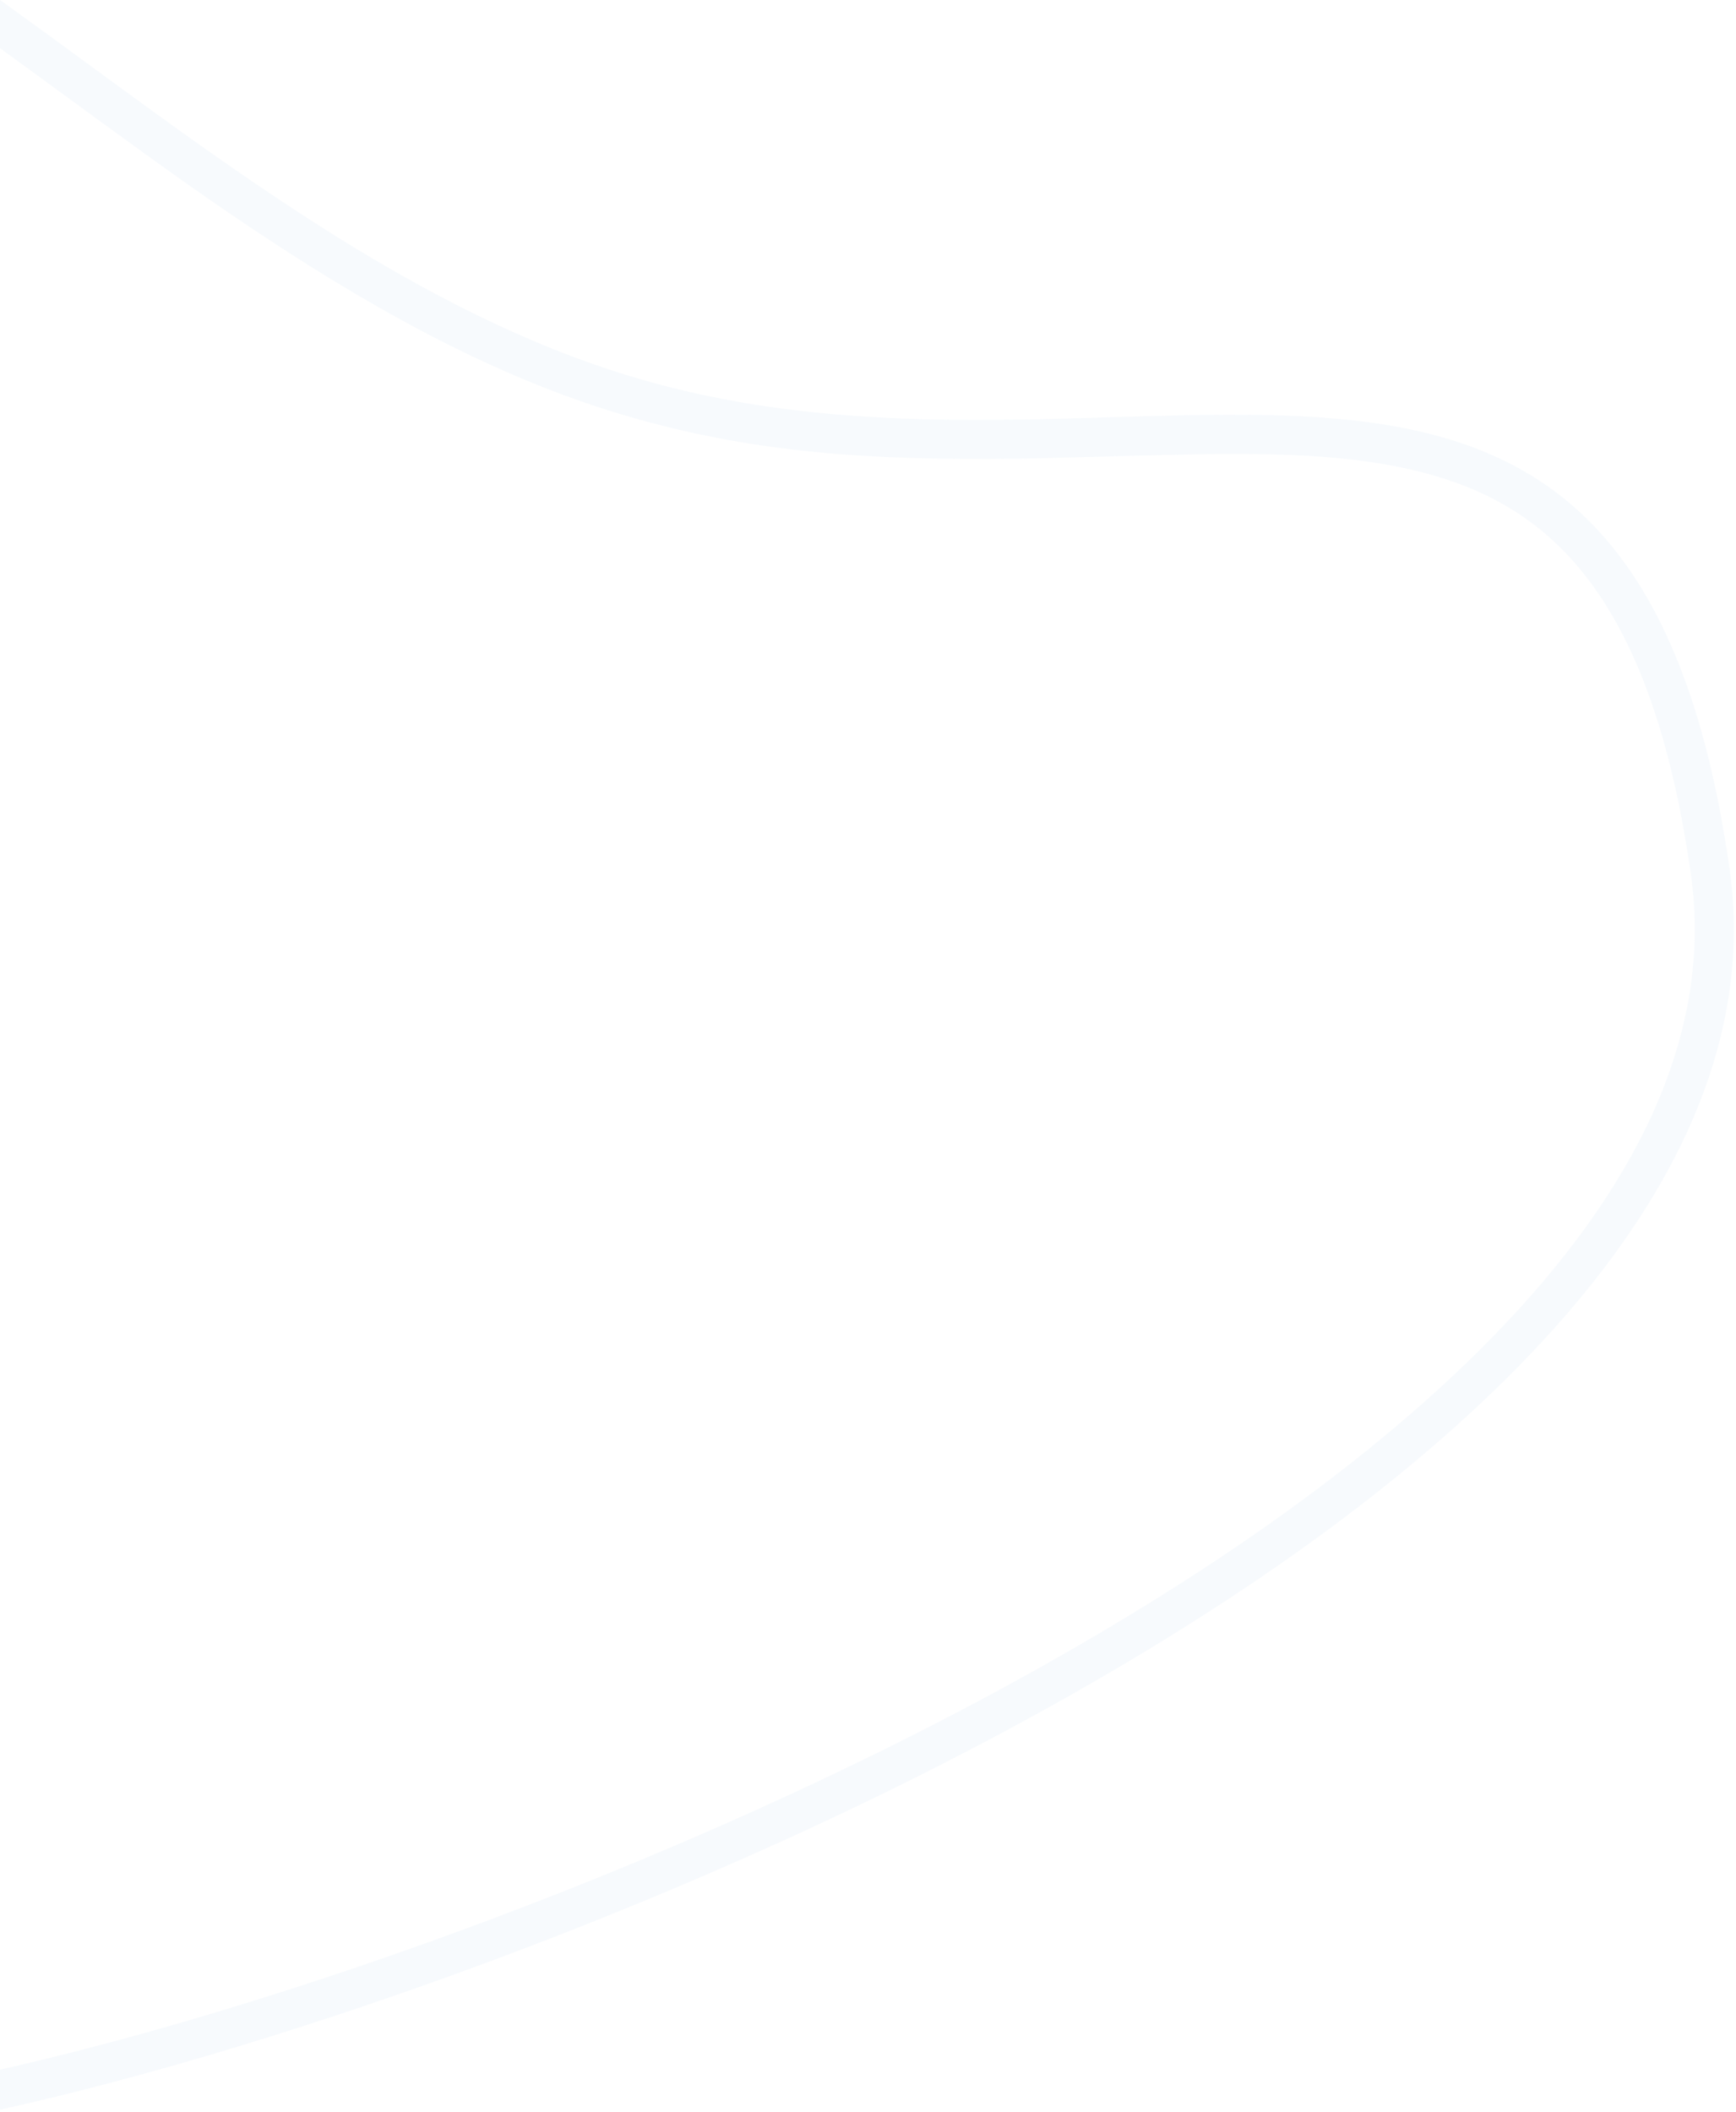 <?xml version="1.0" encoding="utf-8"?>
<svg width="444px" height="540px" viewBox="0 0 444 540" version="1.1" xmlns:xlink="http://www.w3.org/1999/xlink" xmlns="http://www.w3.org/2000/svg">
  <desc>Created with Lunacy</desc>
  <path d="M166.399 97.717C293.852 133.023 417.174 46.193 442.325 221.916C464.706 378.289 147.121 507.066 0 539.487L0.002 529.245L2.631 528.649C24.233 523.7 49.097 516.797 75.341 508.33L76.95 507.81C133.777 489.376 192.272 465.304 243.984 438.302C303.405 407.275 351.779 373.565 384.752 338.77C421.324 300.177 437.888 261.495 432.426 223.332C426.925 184.899 416.577 158.92 401.491 142.539C388.478 128.408 371.599 120.898 348.214 117.834L346.763 117.65C336.798 116.433 325.705 115.976 311.753 116.076L308.563 116.11C298.635 116.26 269.697 117.12 265.787 117.201L263.098 117.253L260.471 117.295C221.309 117.866 192.875 115.428 163.729 107.354C134.239 99.184 105.273 84.925 72.758 63.895L70.401 62.363L66.962 60.103C55.048 52.229 44.187 44.558 26.537 31.693L6.162 16.8L0.001 12.323L0.001 12.323L0.001 0L3.011 2.161C52.269 37.616 105.69 80.899 166.399 97.717Z" transform="translate(-0.002 0)" id="Path" fill="#ABCAE9" fill-opacity="0.1" stroke="none" />
</svg>